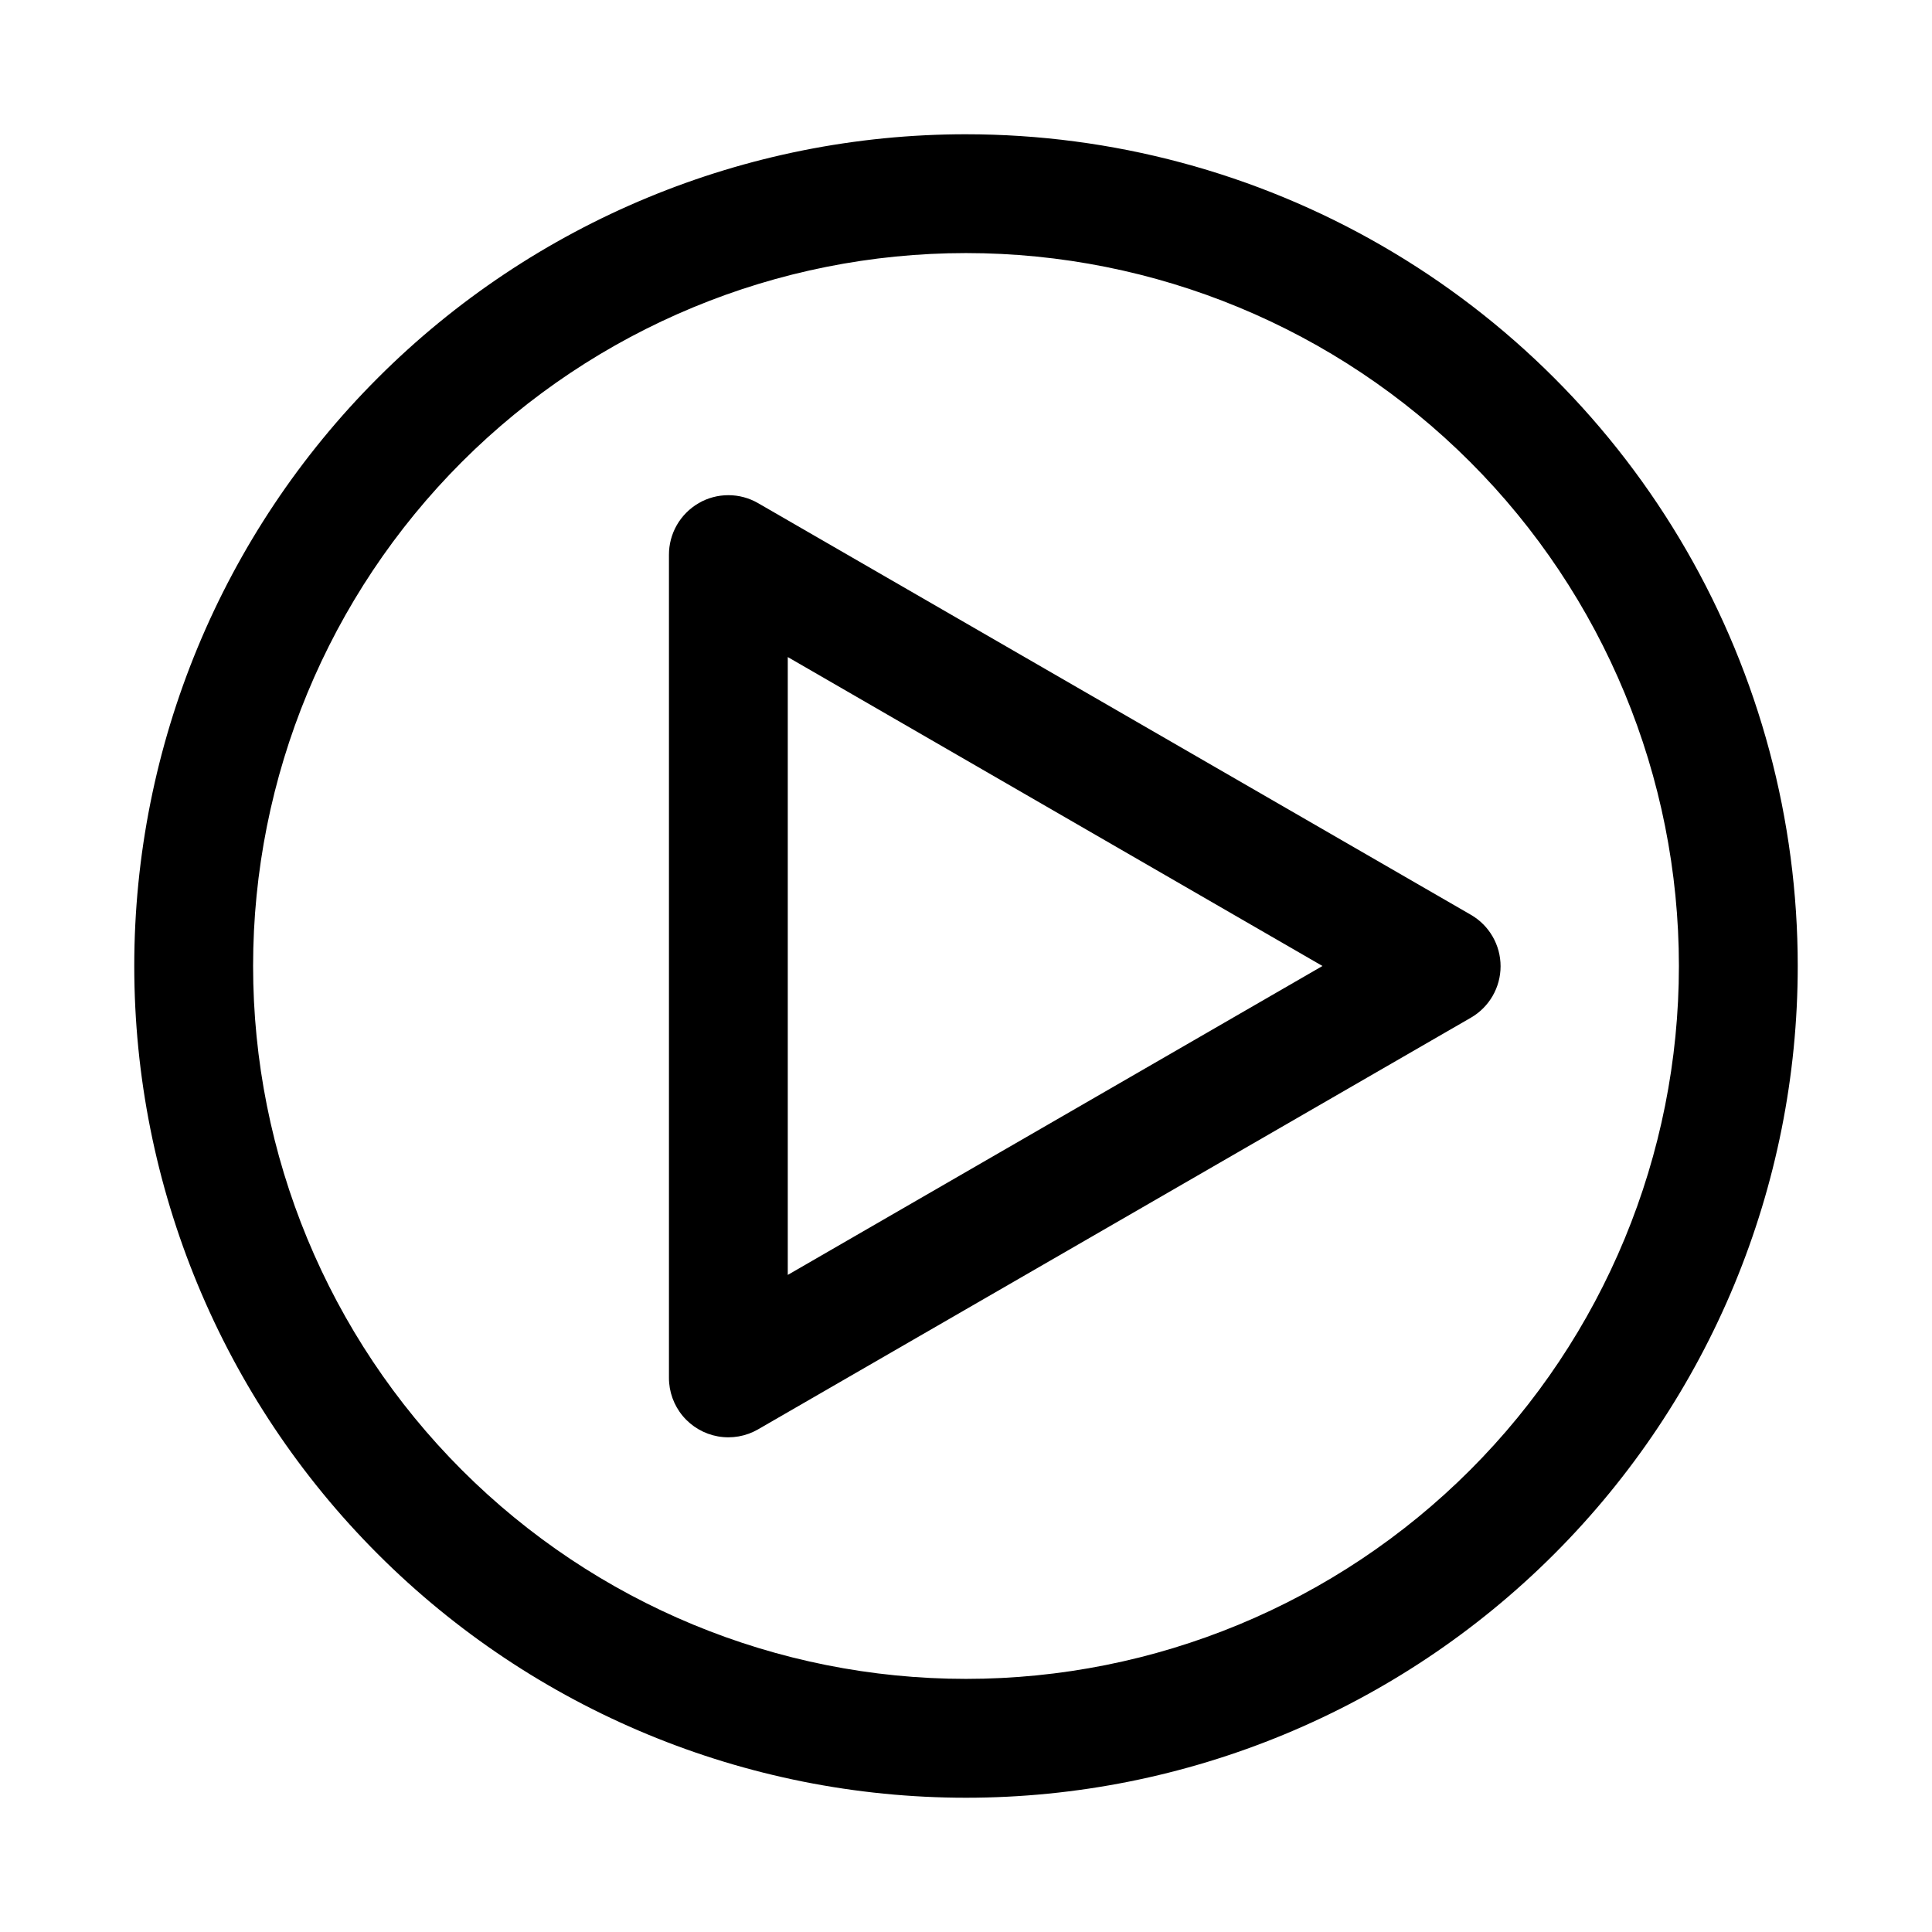 <?xml version="1.0" encoding="UTF-8"?>
<!-- Uploaded to: SVG Repo, www.svgrepo.com, Generator: SVG Repo Mixer Tools -->
<svg fill="#000000" width="800px" height="800px" version="1.1" viewBox="144 144 512 512" xmlns="http://www.w3.org/2000/svg">
 <g>
  <path d="m400 179.58c-58.461 0-114.52 23.223-155.86 64.559s-64.559 97.398-64.559 155.86c0 58.457 23.223 114.52 64.559 155.86 41.336 41.336 97.398 64.559 155.86 64.559 58.457 0 114.52-23.223 155.86-64.559 41.336-41.336 64.559-97.398 64.559-155.86 0-38.691-10.184-76.703-29.527-110.21-19.348-33.508-47.172-61.332-80.68-80.676-33.508-19.348-71.516-29.531-110.21-29.531zm0 409.34c-50.109 0-98.164-19.902-133.59-55.336-35.43-35.43-55.336-83.484-55.336-133.59 0-50.109 19.906-98.164 55.336-133.59s83.484-55.336 133.59-55.336c50.105 0 98.16 19.906 133.59 55.336 35.434 35.43 55.336 83.484 55.336 133.59 0 50.105-19.902 98.16-55.336 133.59-35.43 35.434-83.484 55.336-133.59 55.336z"/>
  <path d="m329.15 277.35c-2.402 1.387-4.394 3.387-5.777 5.789-1.383 2.406-2.106 5.137-2.094 7.91v218.05c-0.016 3.707 1.281 7.301 3.656 10.148 2.379 2.848 5.684 4.766 9.336 5.414 3.648 0.648 7.414-0.012 10.625-1.867l188.93-109.11c4.856-2.816 7.844-8.004 7.844-13.617s-2.988-10.805-7.844-13.621l-188.93-109.11c-2.394-1.383-5.109-2.109-7.871-2.109-2.766 0-5.481 0.727-7.875 2.109zm23.617 40.777 141.7 81.871-141.7 81.867z"/>
 </g>
</svg>